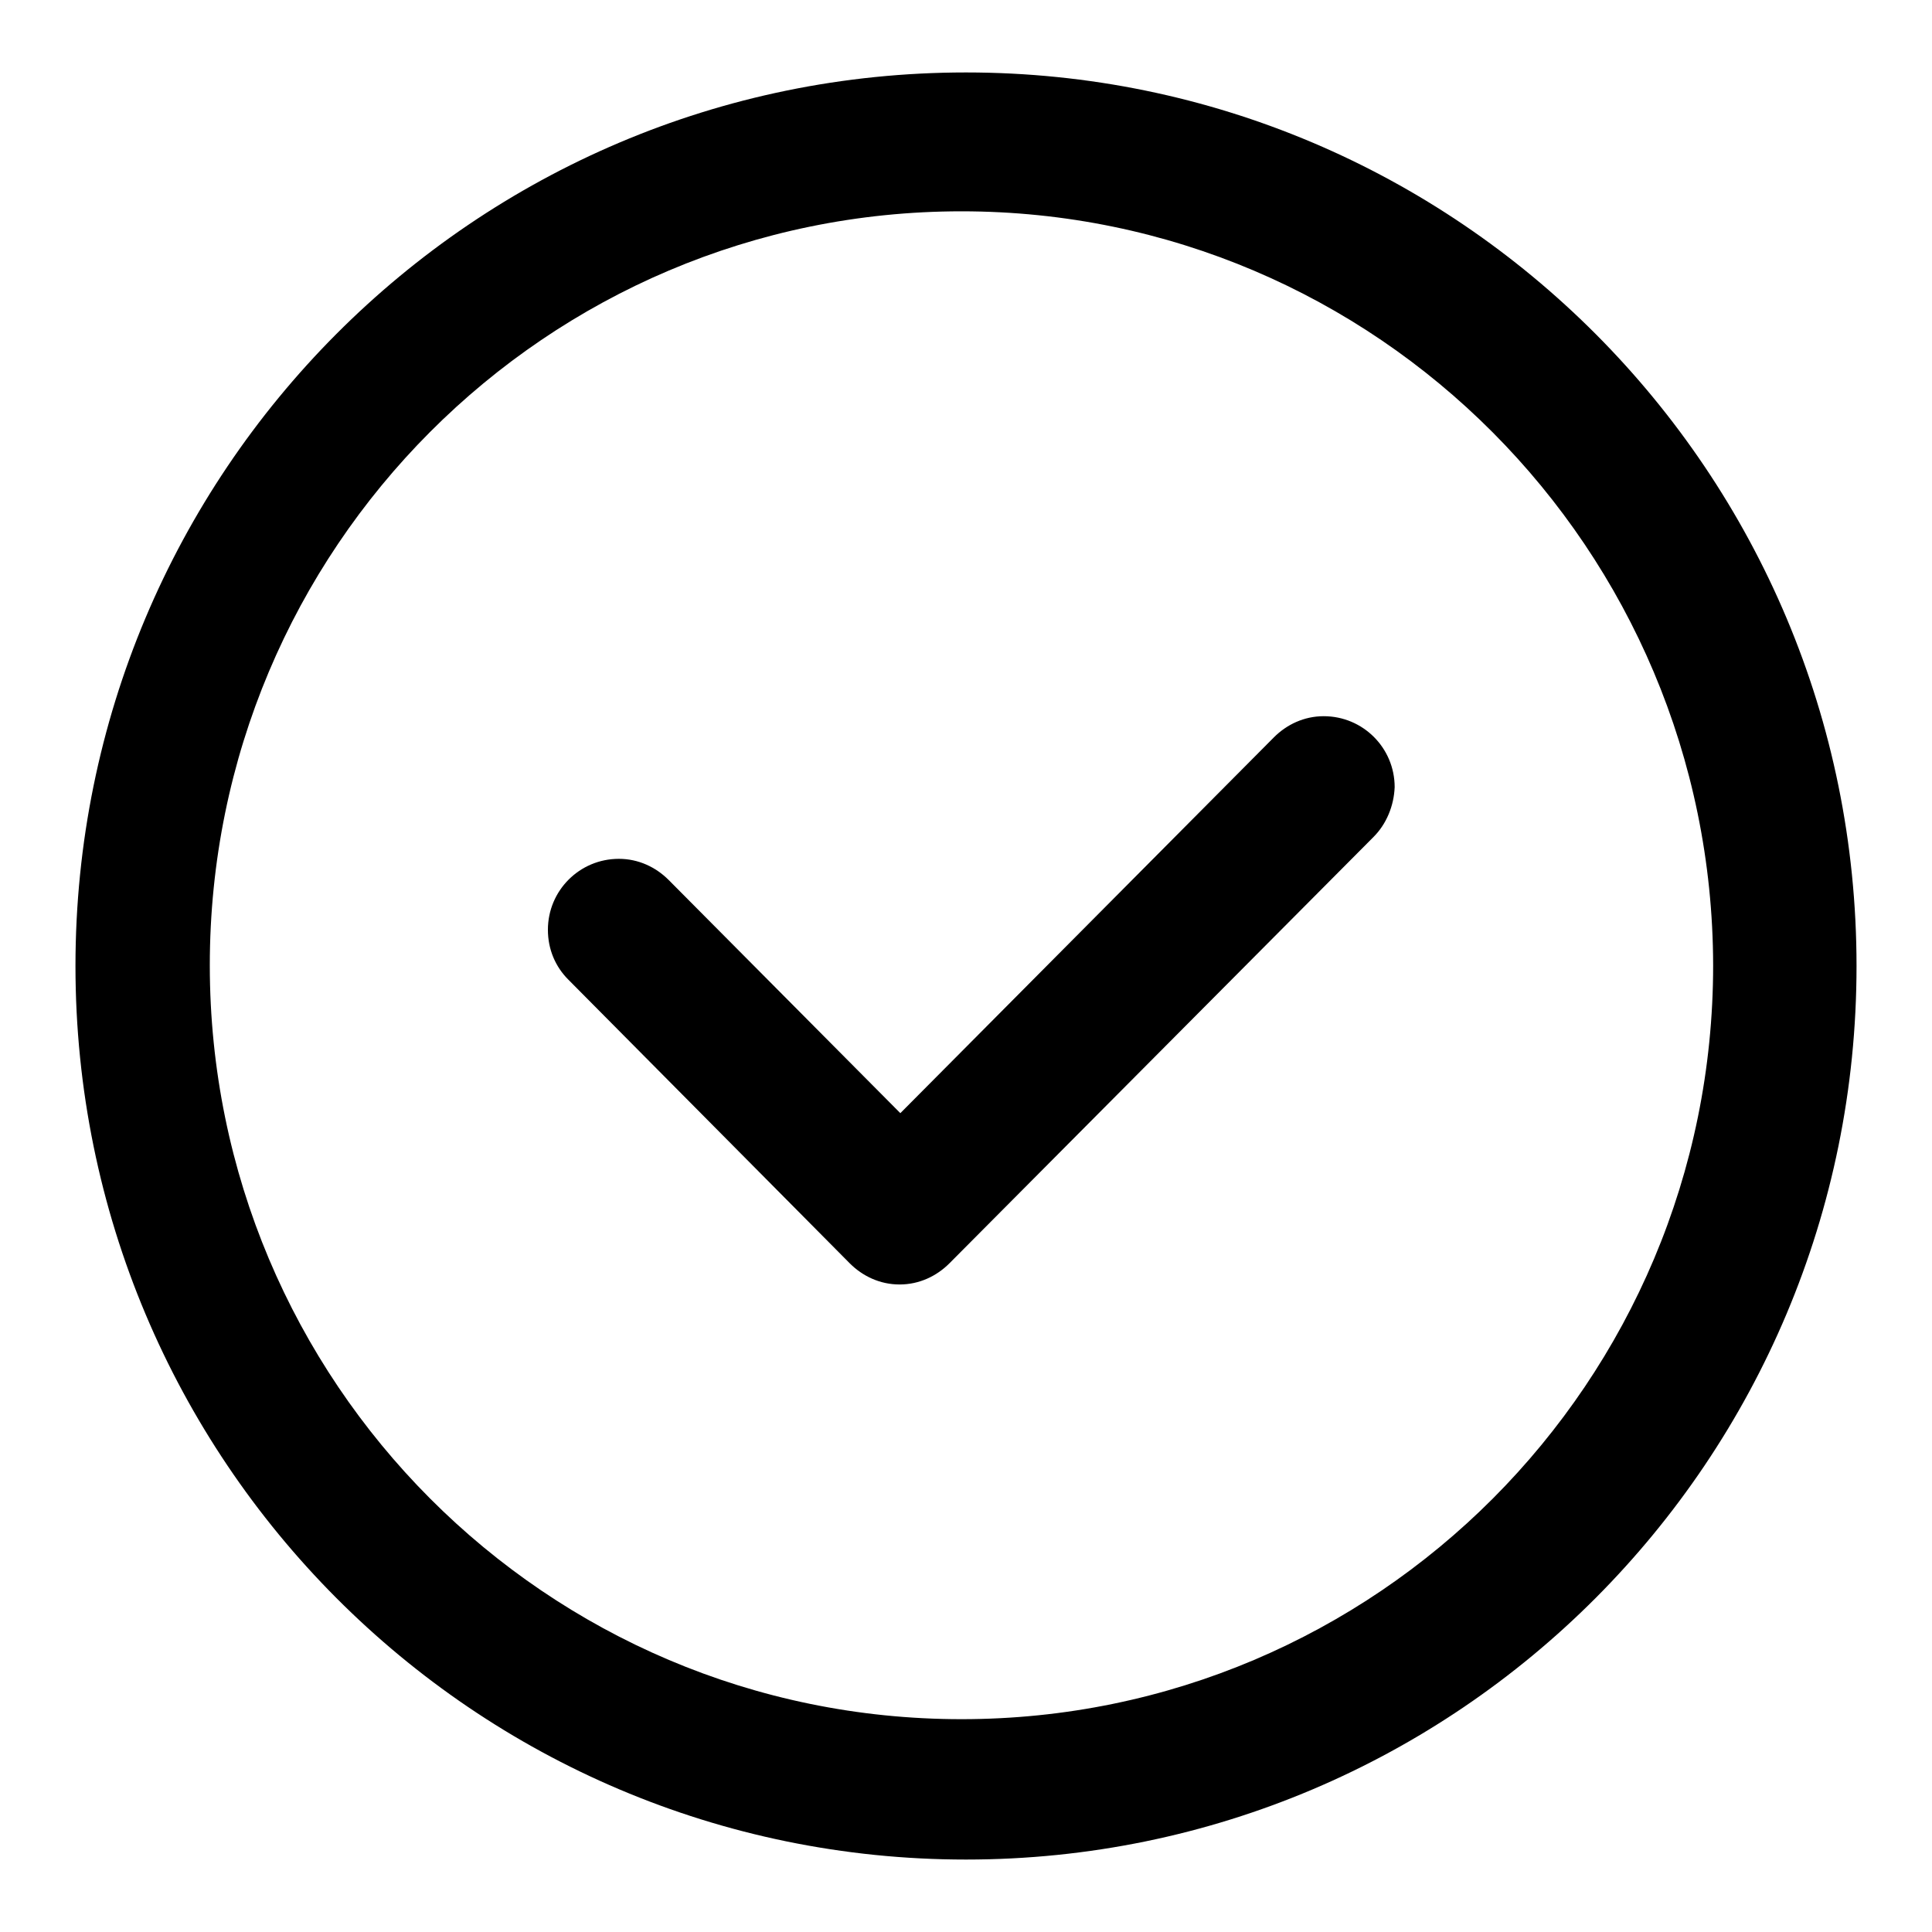<?xml version="1.0" encoding="utf-8"?>
<!-- Svg Vector Icons : http://www.onlinewebfonts.com/icon -->
<!DOCTYPE svg PUBLIC "-//W3C//DTD SVG 1.1//EN" "http://www.w3.org/Graphics/SVG/1.1/DTD/svg11.dtd">
<svg version="1.1" xmlns="http://www.w3.org/2000/svg" xmlns:xlink="http://www.w3.org/1999/xlink" x="0px" y="0px" viewBox="0 0 256 256" enable-background="new 0 0 256 256" xml:space="preserve">
<g> <path fill="#000000" d="M128,246.4c-65.2,0-118-53-118-118.4C10,62.6,62.8,9.6,128,9.6c65.2,0,118,53,118,118.4 C246,193.4,193.2,246.4,128,246.4z M127.4,28c-55,0-99.6,44.7-99.6,99.9c0,55.2,44.6,99.9,99.6,99.9c55,0,99.6-44.7,99.6-99.9 C226.9,72.8,182.4,28,127.4,28z M182,110.9l-56.2,56.5v0c-1.7,1.7-4,2.8-6.6,2.8c-2.6,0-4.9-1.1-6.6-2.8l-37.3-37.6 c-1.7-1.7-2.7-4-2.7-6.6c0-5.2,4.2-9.4,9.4-9.4c2.6,0,4.9,1.1,6.6,2.8l30.7,30.9l49.5-49.8c1.7-1.7,4-2.8,6.6-2.8 c5.2,0,9.4,4.2,9.4,9.4C184.7,106.8,183.7,109.2,182,110.9z"/></g>
</svg>